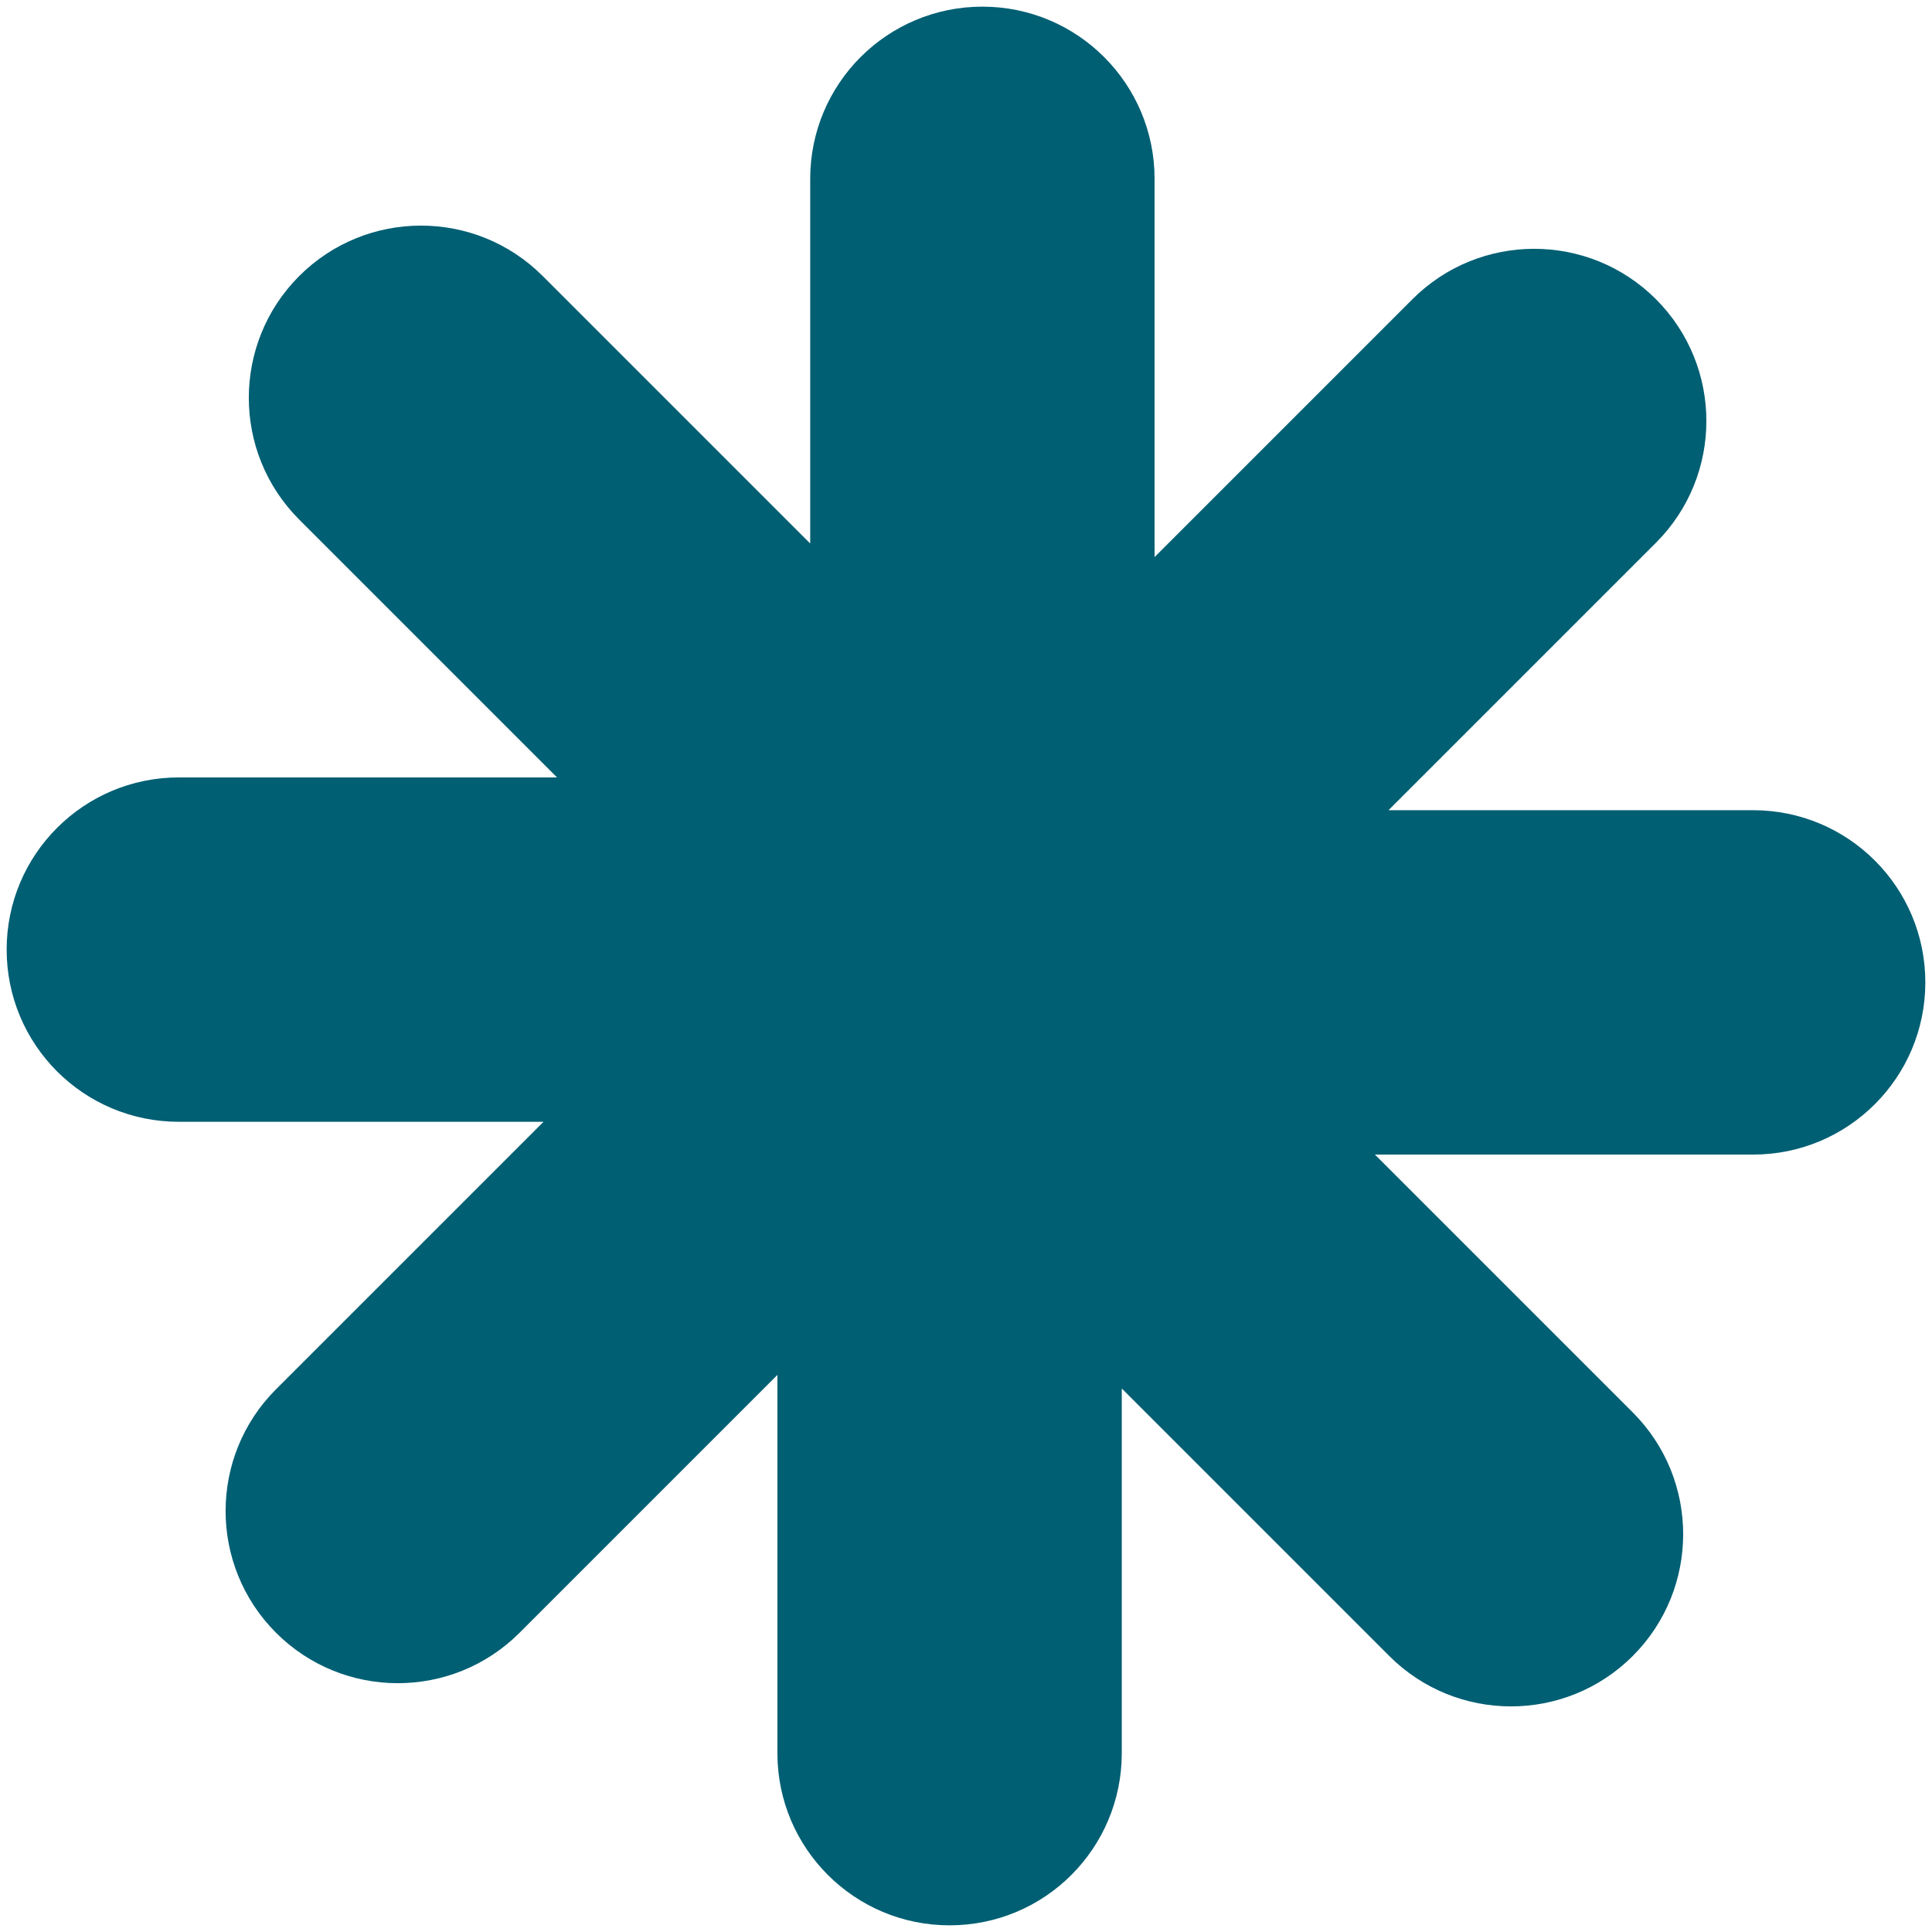 <svg width="97" height="97" viewBox="0 0 97 97" fill="none" xmlns="http://www.w3.org/2000/svg">
<g clip-path="url(#clip0_4029_521)">
<path d="M96.665 49.323C96.665 54.099 92.795 57.968 88.02 57.968H69.031L81.977 70.914C83.664 72.602 84.507 74.814 84.507 77.026C84.507 79.238 83.664 81.453 81.977 83.141C78.598 86.517 73.126 86.517 69.75 83.141L56.321 69.712V88.02C56.321 90.408 55.355 92.571 53.791 94.135C52.227 95.7 50.064 96.665 47.676 96.665C42.901 96.665 39.031 92.796 39.031 88.02V69.031L26.085 81.977C24.398 83.665 22.186 84.508 19.973 84.508C17.761 84.508 15.547 83.665 13.859 81.977C10.483 78.599 10.483 73.126 13.859 69.75L27.288 56.322H8.979C6.591 56.322 4.429 55.356 2.864 53.791C1.3 52.227 0.334 50.064 0.334 47.677C0.334 42.901 4.204 39.032 8.979 39.032H27.968L15.022 26.086C13.335 24.398 12.492 22.186 12.492 19.974C12.492 17.762 13.335 15.547 15.022 13.859C18.401 10.483 23.873 10.483 27.249 13.859L40.678 27.288V8.98C40.678 6.592 41.644 4.429 43.208 2.865C44.773 1.301 46.935 0.334 49.323 0.334C54.098 0.334 57.968 4.204 57.968 8.98V27.969L70.914 15.023C72.602 13.335 74.813 12.492 77.025 12.492C79.238 12.492 81.452 13.335 83.141 15.023C86.516 18.401 86.516 23.874 83.141 27.25L69.712 40.678H88.02C90.407 40.678 92.57 41.644 94.134 43.209C95.699 44.773 96.665 46.936 96.665 49.323Z" fill="#005F73"/>
</g>
<defs>
<clipPath id="clip0_4029_521">
<rect width="97" height="97" fill="white"/>
</clipPath>
</defs>
</svg>
